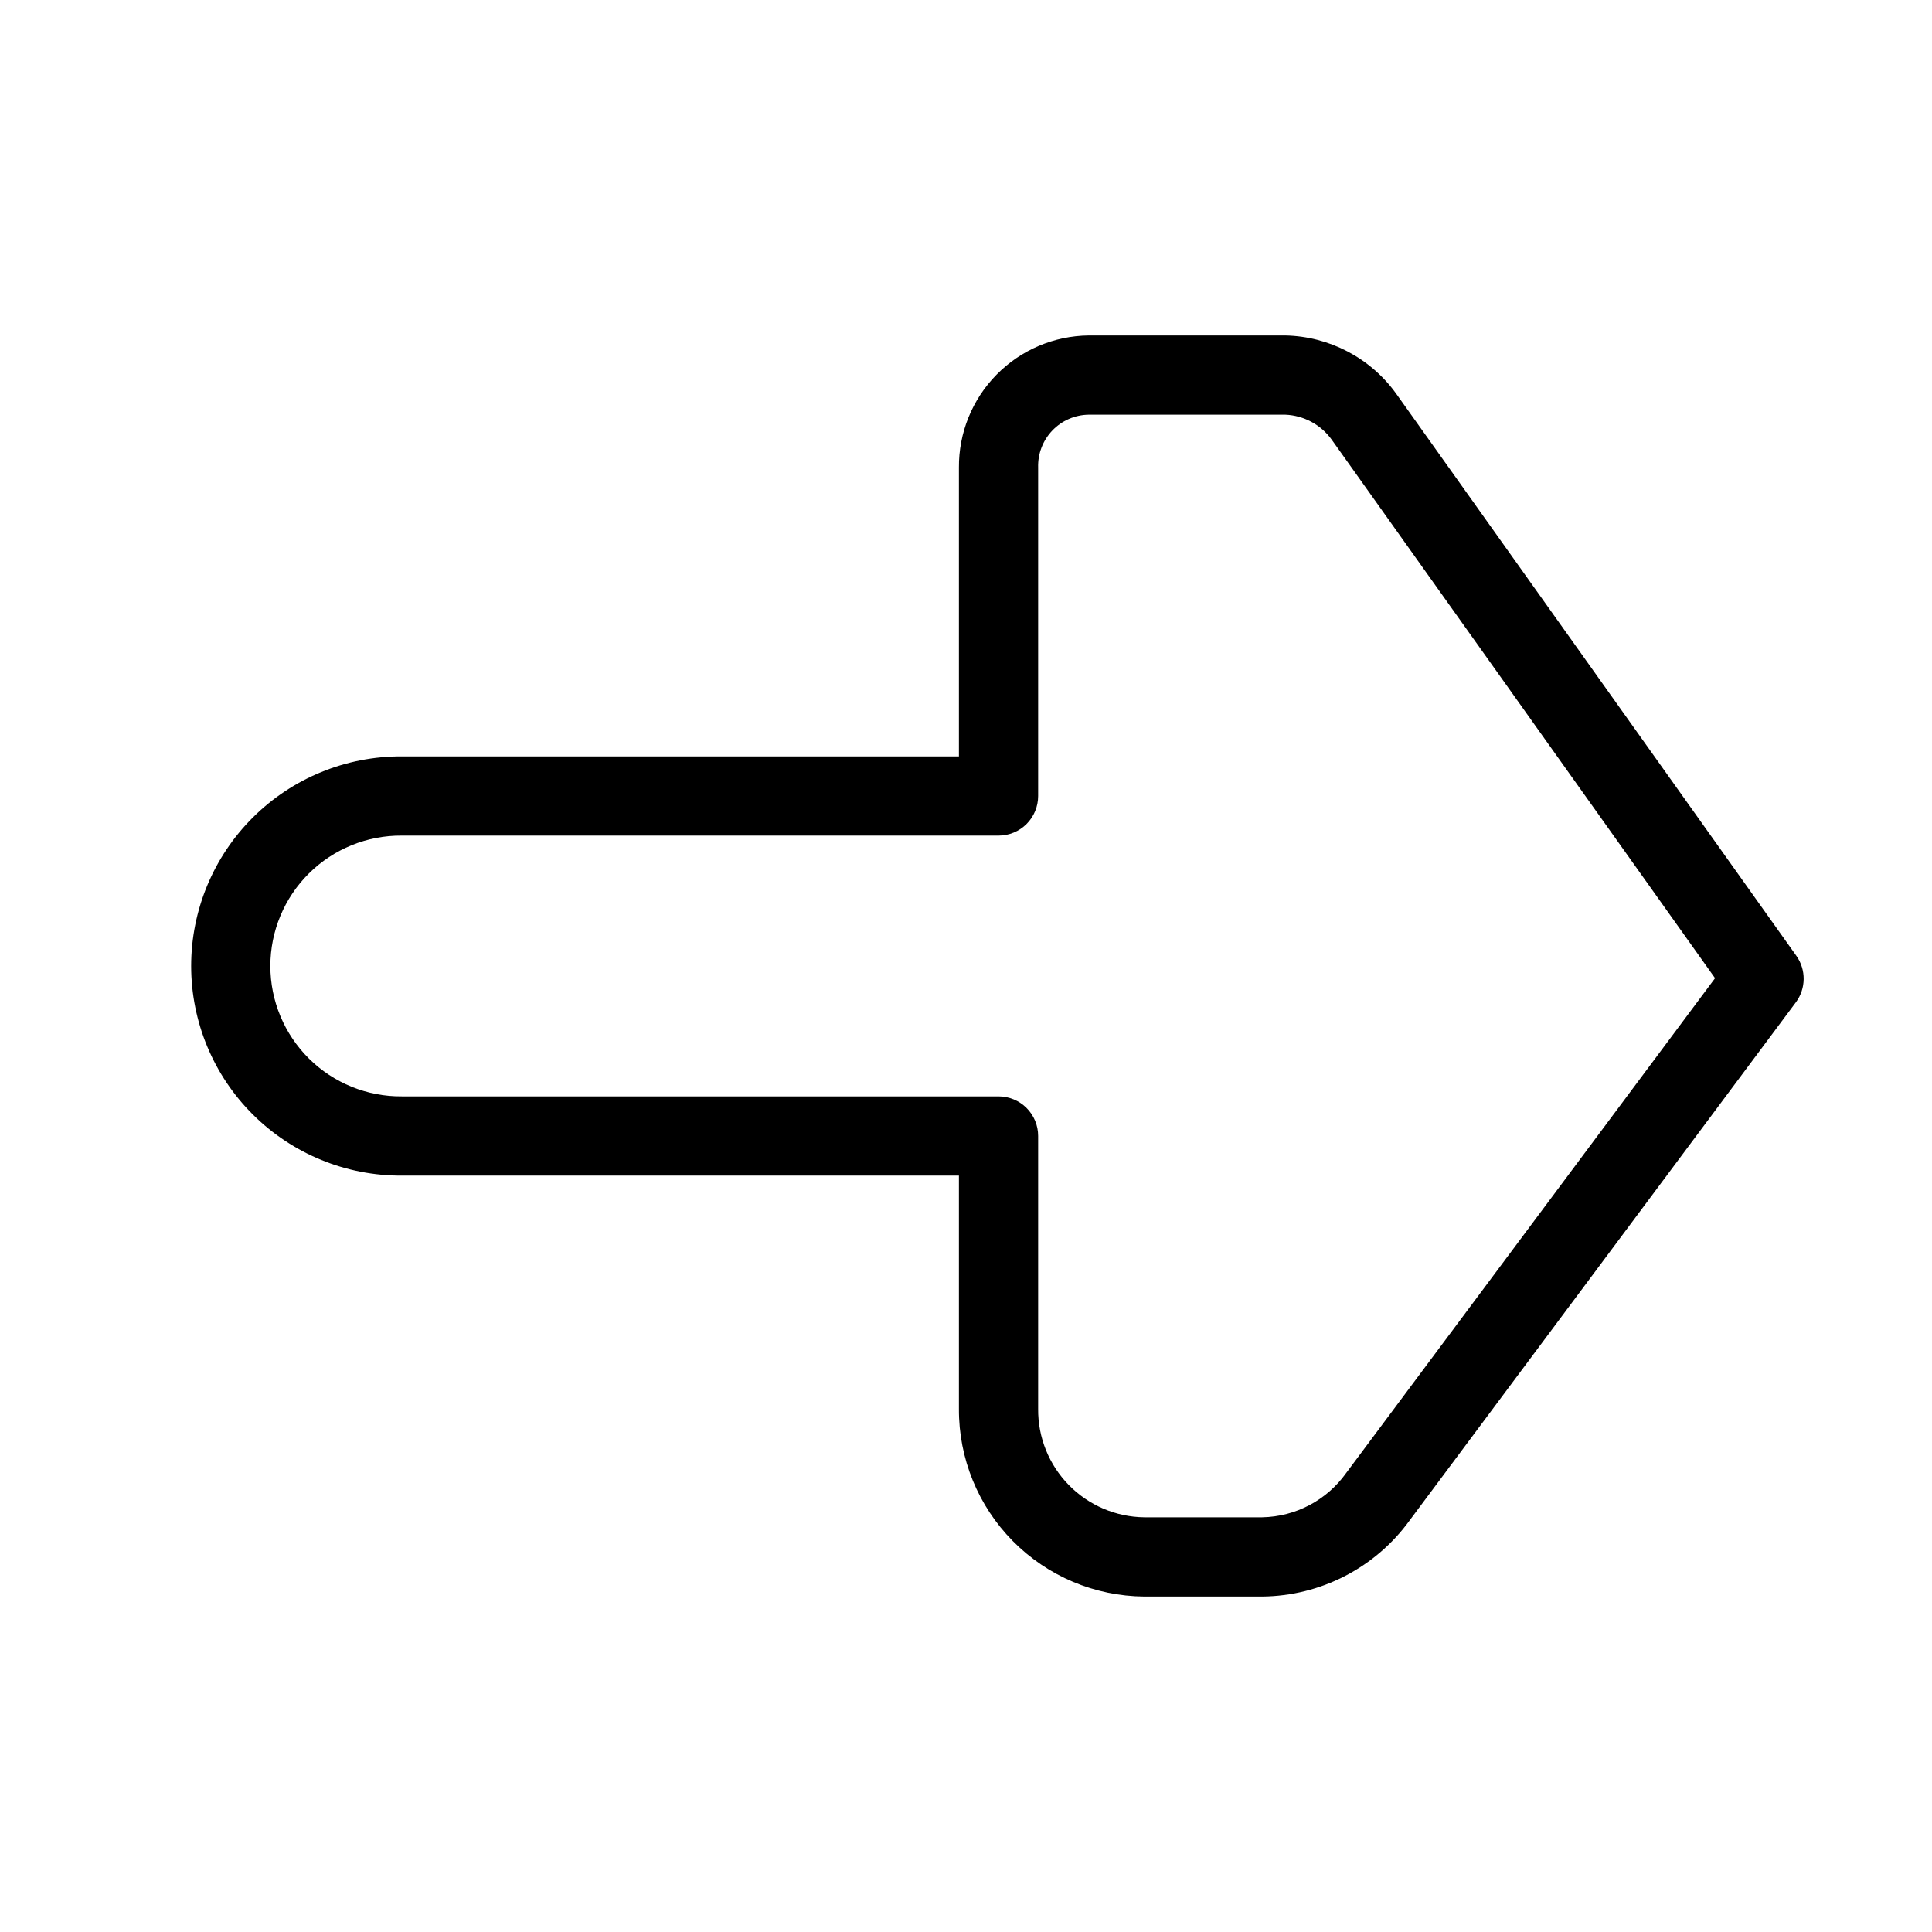 <?xml version="1.0" encoding="UTF-8"?>
<!-- Uploaded to: ICON Repo, www.svgrepo.com, Generator: ICON Repo Mixer Tools -->
<svg fill="#000000" width="800px" height="800px" version="1.1" viewBox="144 144 512 512" xmlns="http://www.w3.org/2000/svg">
 <path d="m620.04 397.28-106.09-149.02c-6.828-9.434-17.684-15.117-29.328-15.352h-52.098c-9.203 0.094-17.992 3.828-24.441 10.395-6.449 6.562-10.031 15.414-9.961 24.617v76.535h-147.63c-14.781-0.074-28.984 5.742-39.461 16.168-10.48 10.426-16.371 24.598-16.371 39.379s5.891 28.953 16.371 39.375c10.477 10.426 24.68 16.246 39.461 16.168h147.63v61.824c-0.066 13.102 5.066 25.695 14.273 35.016 9.207 9.32 21.734 14.609 34.836 14.707h31.262c15.484-0.137 29.98-7.617 39.062-20.156l102.35-137.29c2.727-3.656 2.781-8.652 0.133-12.363zm-119.29 137.08c-5.141 7.219-13.395 11.574-22.254 11.738h-31.262c-7.535-0.094-14.727-3.168-19.996-8.555s-8.191-12.641-8.121-20.176v-72.32c0.004-2.785-1.102-5.453-3.07-7.422s-4.641-3.074-7.426-3.074h-158.12c-9.215 0.078-18.082-3.527-24.625-10.016-6.543-6.488-10.227-15.32-10.227-24.535 0-9.219 3.684-18.051 10.227-24.539 6.543-6.488 15.41-10.094 24.625-10.016h158.12c2.785 0 5.457-1.105 7.426-3.074s3.074-4.637 3.07-7.422v-87.031c-0.117-3.648 1.238-7.191 3.762-9.828 2.519-2.637 6-4.144 9.648-4.191h52.098c4.898 0.203 9.43 2.644 12.293 6.621l101.59 142.71z"/>
</svg>